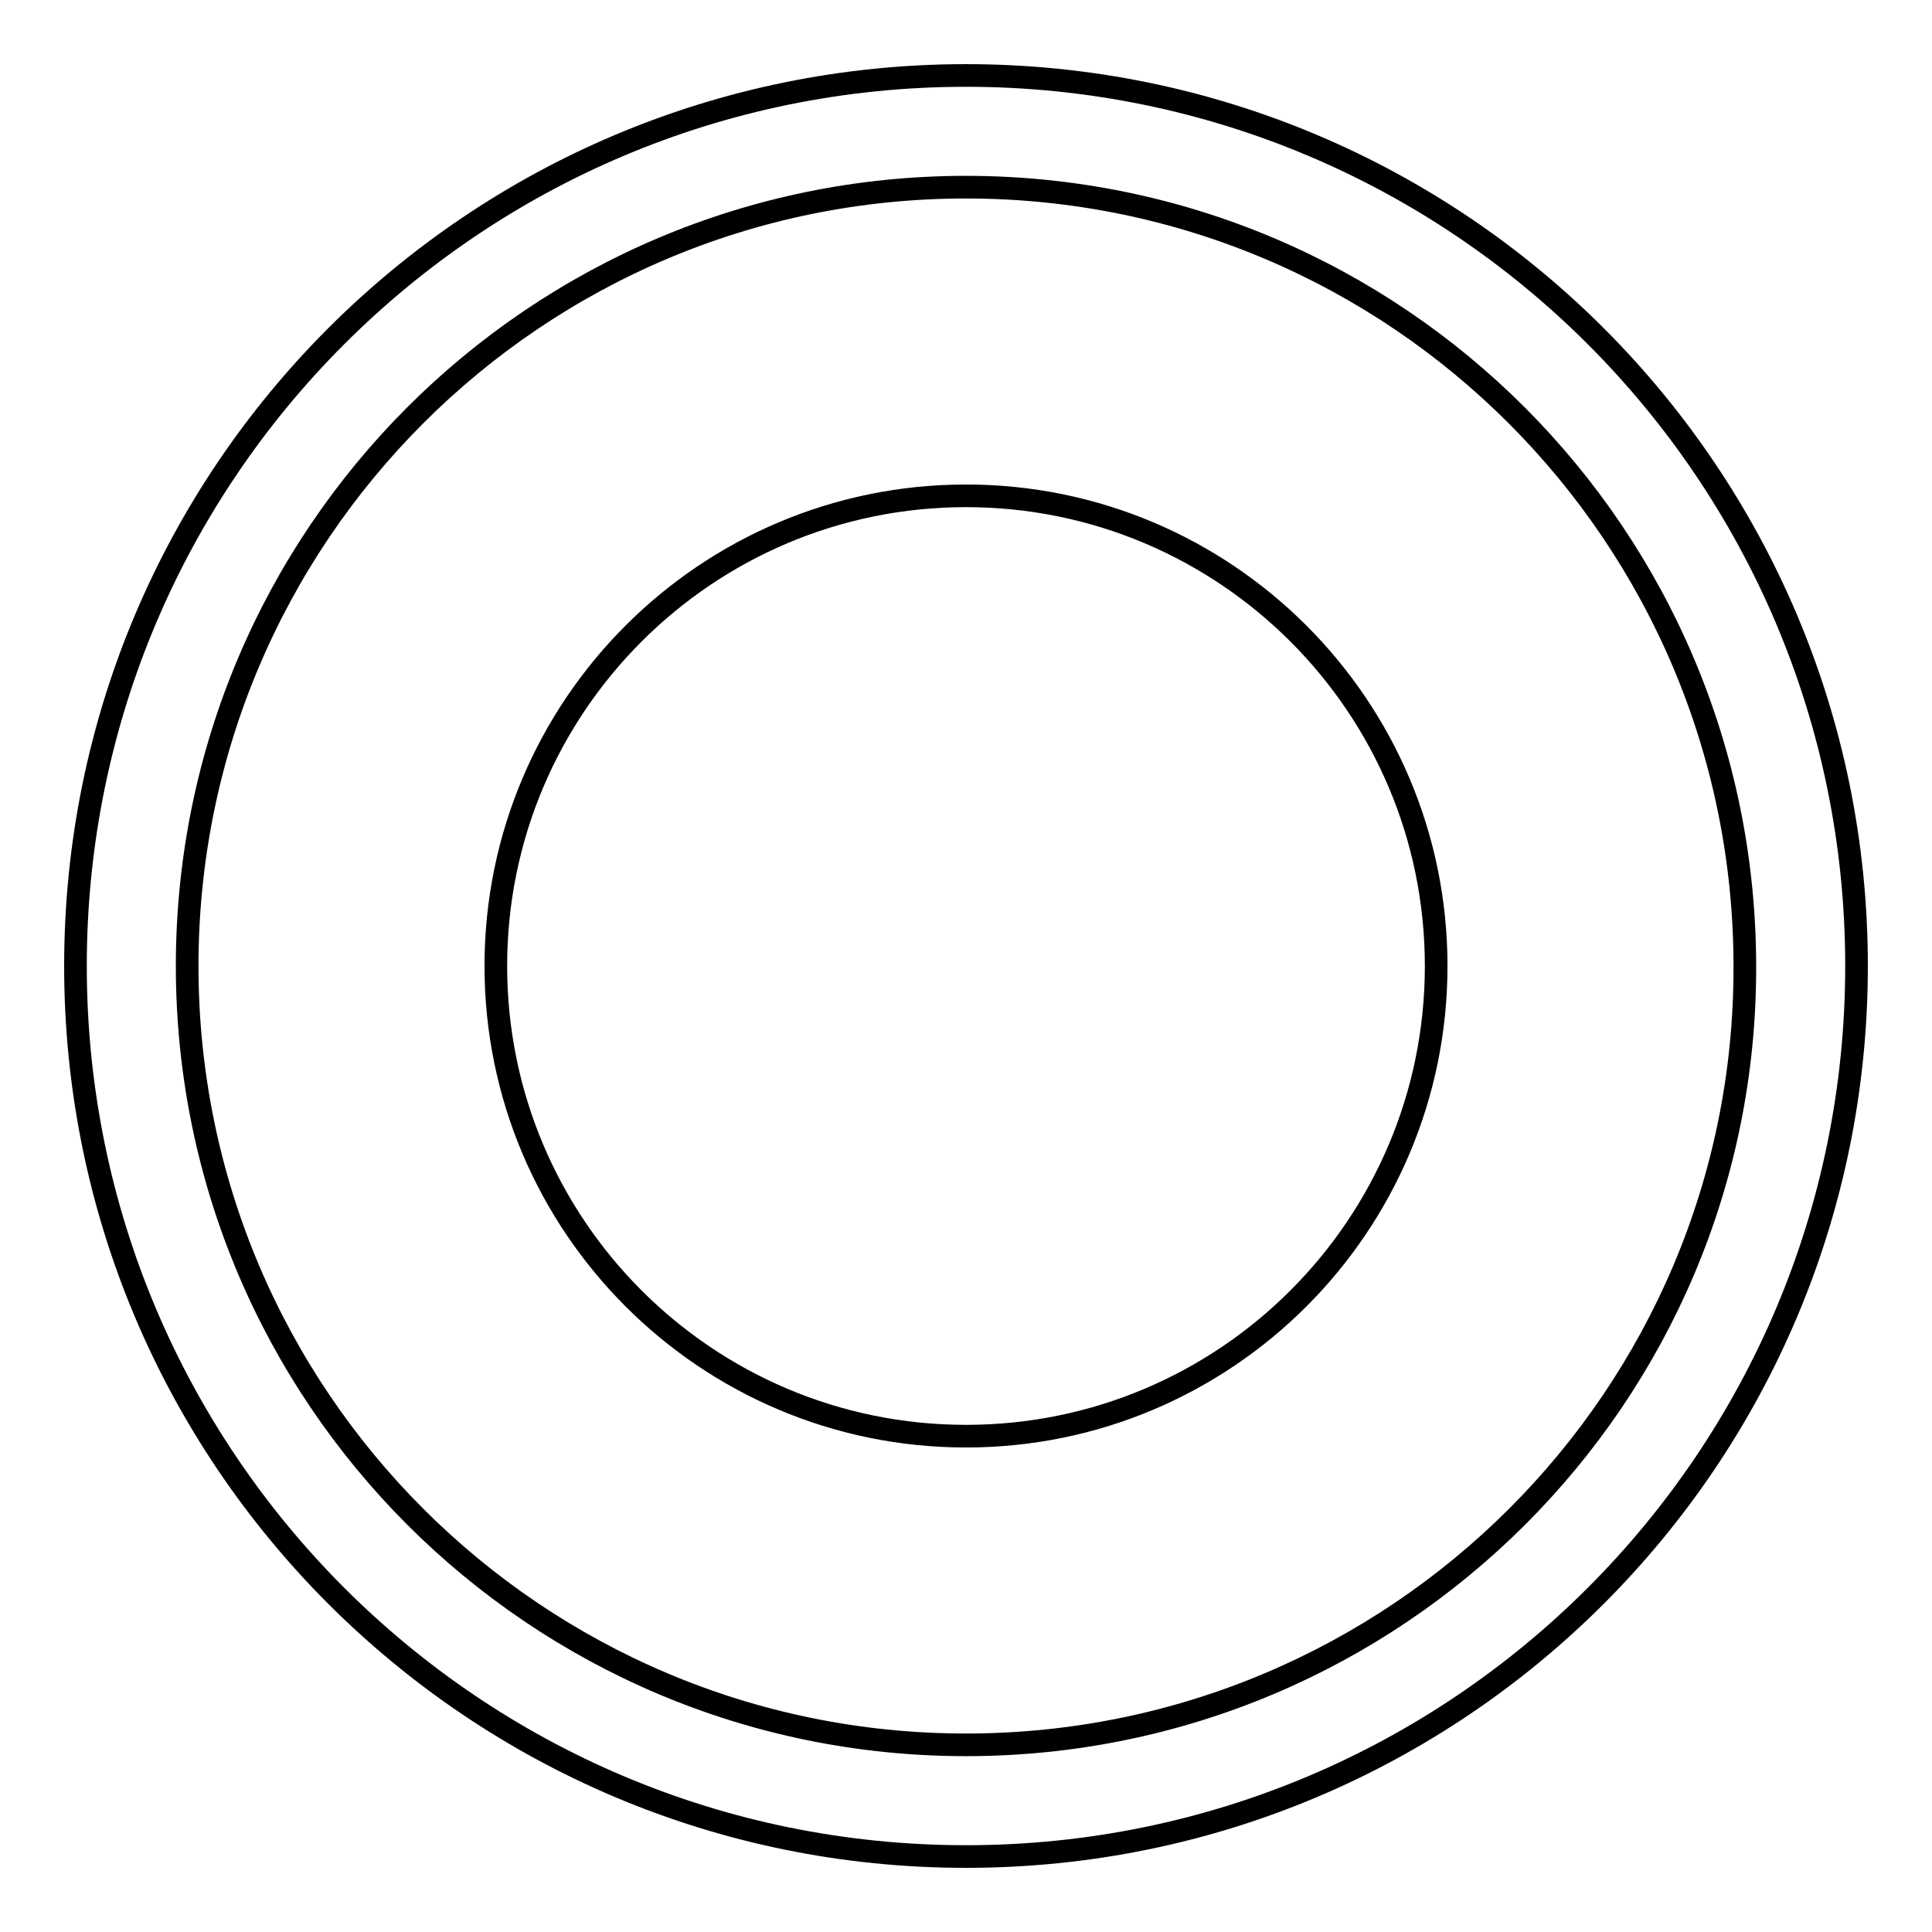 <?xml version="1.0" encoding="utf-8"?>
<!-- Svg Vector Icons : http://www.onlinewebfonts.com/icon -->
<!DOCTYPE svg PUBLIC "-//W3C//DTD SVG 1.1//EN" "http://www.w3.org/Graphics/SVG/1.1/DTD/svg11.dtd">
<svg version="1.1" xmlns="http://www.w3.org/2000/svg" xmlns:xlink="http://www.w3.org/1999/xlink" x="0px" y="0px" viewBox="0 0 256 256" enable-background="new 0 0 256 256" xml:space="preserve">
<g> <path stroke-width="3" fill-opacity="0" stroke="#000000"  d="M128,10C62.8,10,10,62.8,10,128c0,65.2,52.8,118,118,118c65.2,0,118-52.8,118-118C246,62.8,193.2,10,128,10 z M128,231.2C71,231.2,24.8,185,24.8,128S71,24.8,128,24.8c57,0,103.2,46.2,103.2,103.3C231.3,185,185,231.2,128,231.2z M65.7,128 c0,34.4,27.9,62.3,62.3,62.3s62.3-27.9,62.3-62.3c0-34.4-27.9-62.3-62.3-62.3S65.7,93.6,65.7,128z"/></g>
</svg>